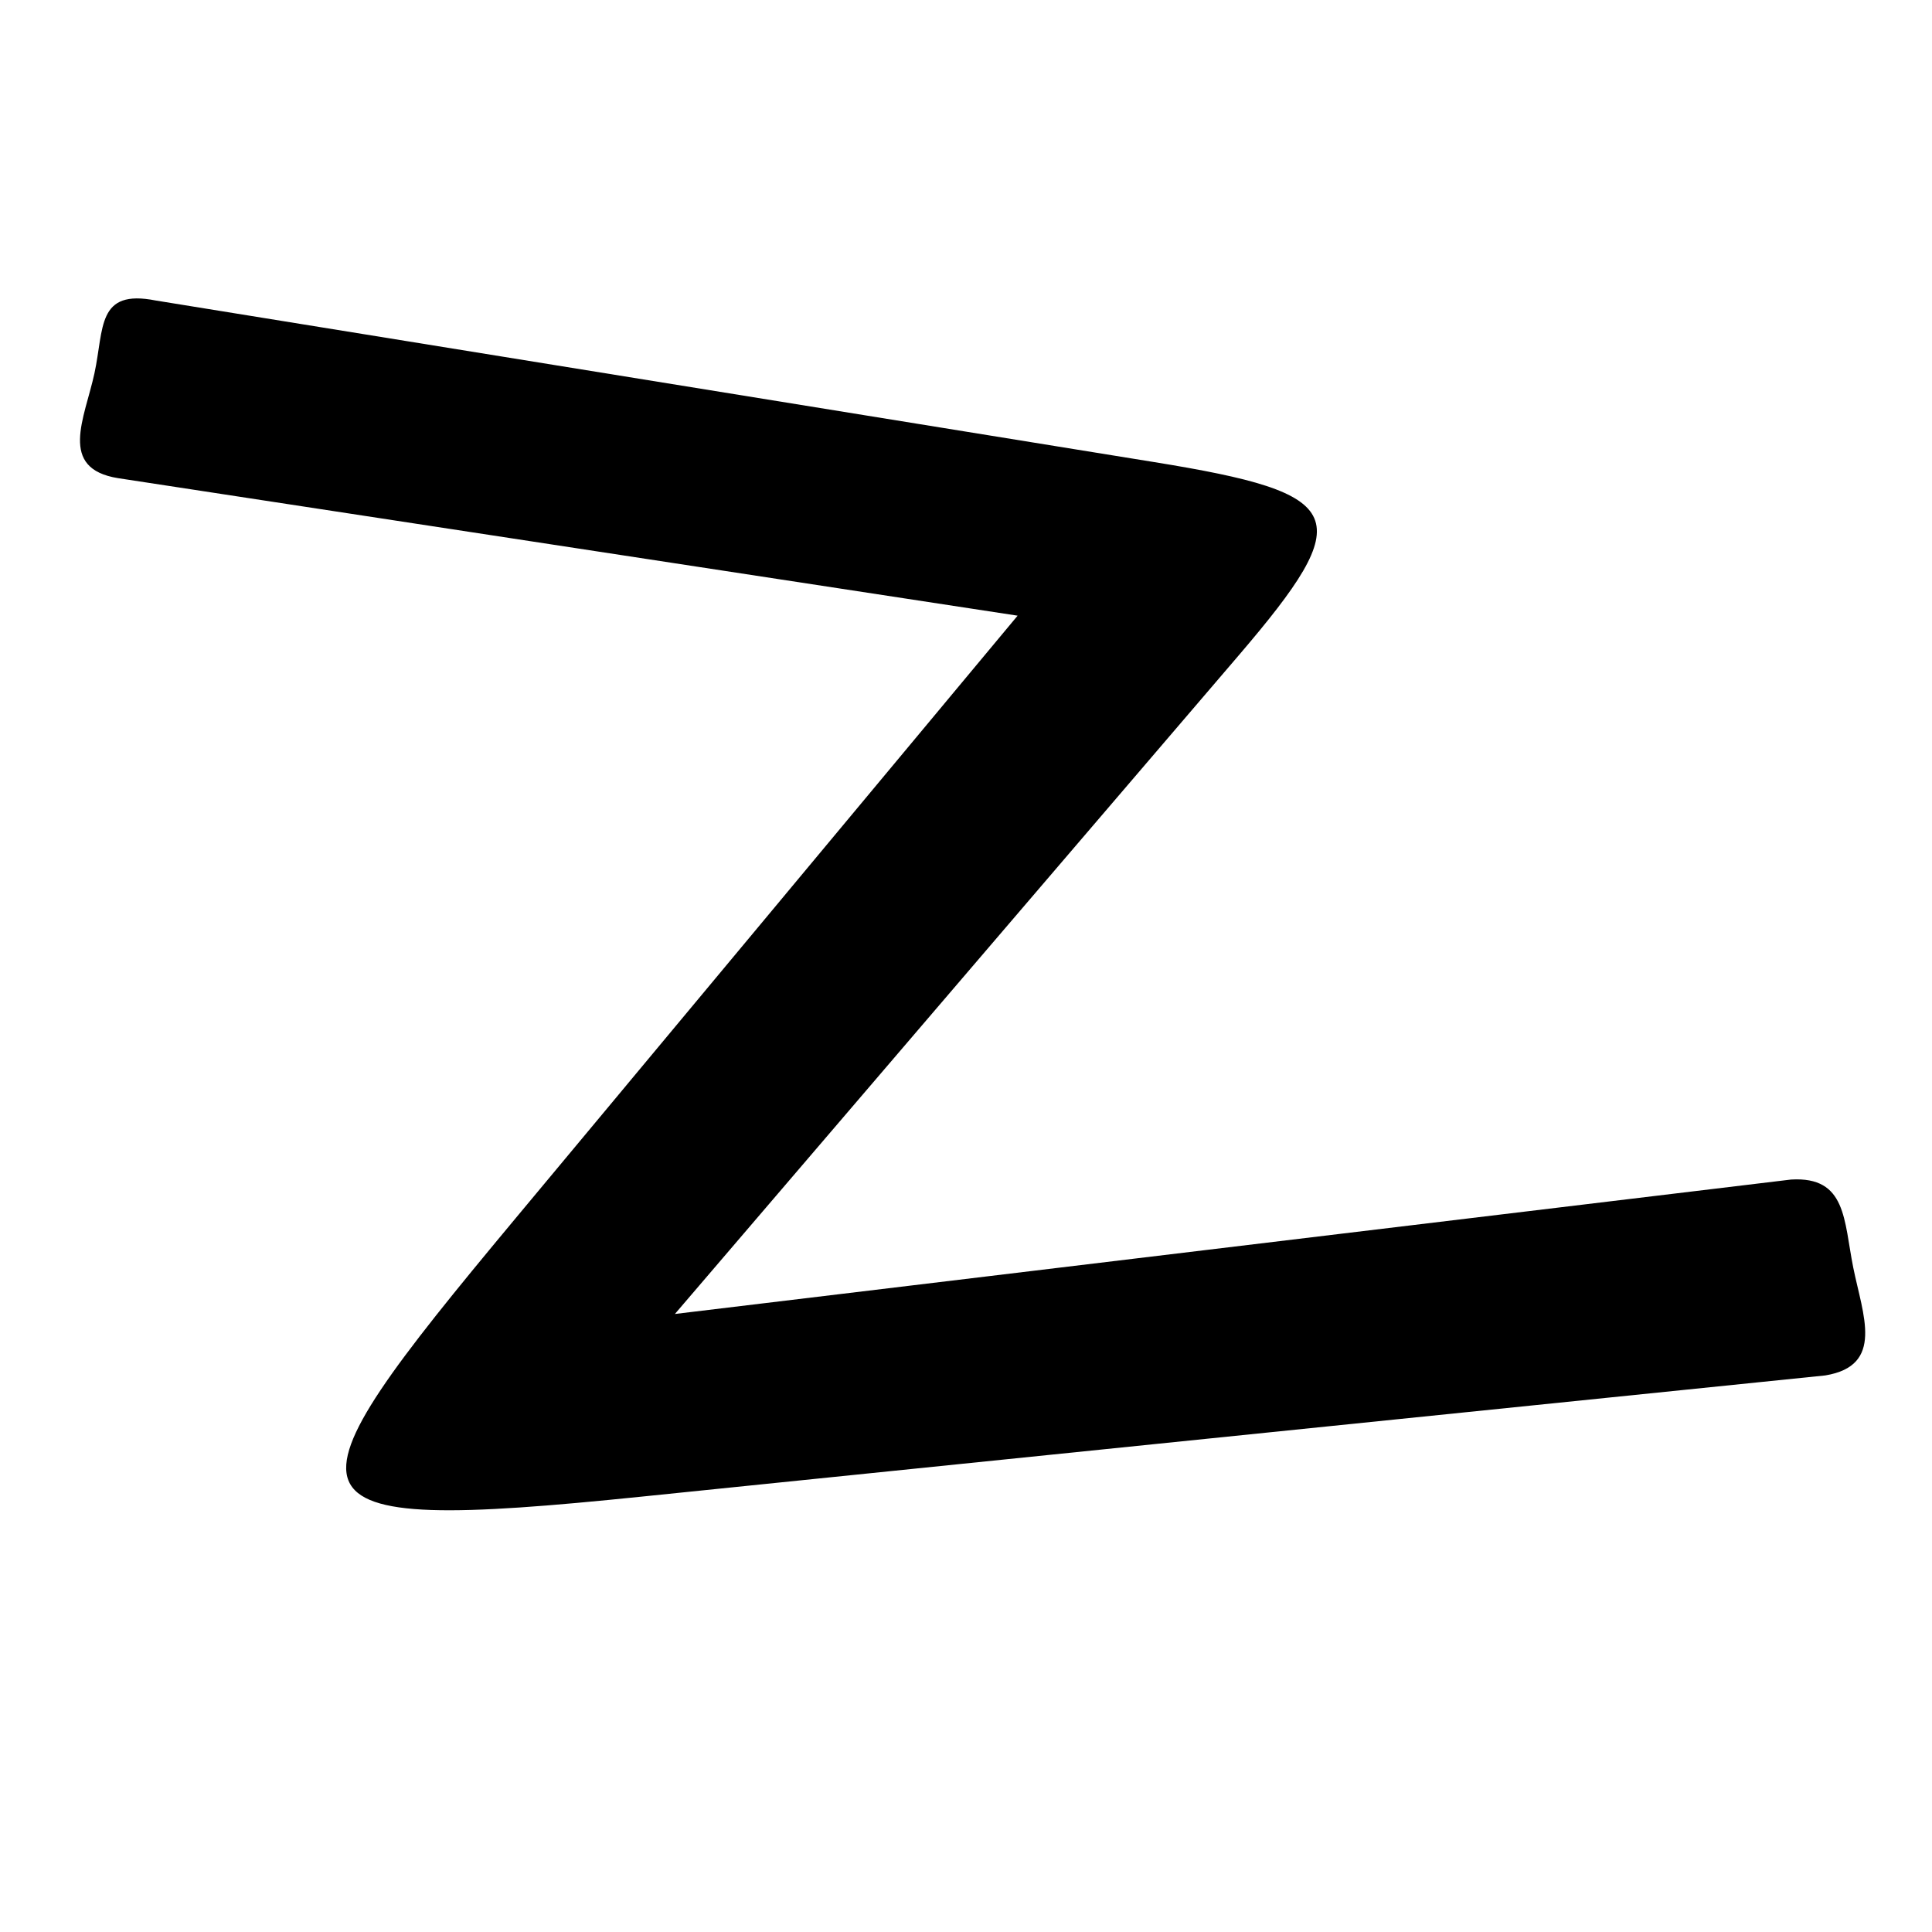 <?xml version="1.0" encoding="UTF-8" standalone="no"?>
<!-- Created with Inkscape (http://www.inkscape.org/) -->

<svg
   xmlns:dc="http://purl.org/dc/elements/1.1/"
   xmlns:cc="http://creativecommons.org/ns#"
   xmlns:rdf="http://www.w3.org/1999/02/22-rdf-syntax-ns#"
   xmlns:svg="http://www.w3.org/2000/svg"
   xmlns="http://www.w3.org/2000/svg"
   xmlns:sodipodi="http://sodipodi.sourceforge.net/DTD/sodipodi-0.dtd"
   xmlns:inkscape="http://www.inkscape.org/namespaces/inkscape"
   width="64px"
   height="64px"
   id="svg2396"
   sodipodi:version="0.32"
   inkscape:version="0.47 r22583"
   sodipodi:docname="brahmi_o.svg"
   inkscape:output_extension="org.inkscape.output.svg.inkscape"
   version="1.1">
  <defs
     id="defs2398">
    <inkscape:perspective
       sodipodi:type="inkscape:persp3d"
       inkscape:vp_x="0 : 32 : 1"
       inkscape:vp_y="0 : 1000 : 0"
       inkscape:vp_z="64 : 32 : 1"
       inkscape:persp3d-origin="32 : 21.333333 : 1"
       id="perspective2404" />
    <inkscape:perspective
       id="perspective2413"
       inkscape:persp3d-origin="372.04724 : 350.78739 : 1"
       inkscape:vp_z="744.09448 : 526.18109 : 1"
       inkscape:vp_y="0 : 1000 : 0"
       inkscape:vp_x="0 : 526.18109 : 1"
       sodipodi:type="inkscape:persp3d" />
    <inkscape:perspective
       id="perspective4132"
       inkscape:persp3d-origin="372.04724 : 350.78739 : 1"
       inkscape:vp_z="744.09448 : 526.18109 : 1"
       inkscape:vp_y="0 : 1000 : 0"
       inkscape:vp_x="0 : 526.18109 : 1"
       sodipodi:type="inkscape:persp3d" />
  </defs>
  <sodipodi:namedview
     id="base"
     pagecolor="#ffffff"
     bordercolor="#666666"
     borderopacity="1.0"
     inkscape:pageopacity="0.0"
     inkscape:pageshadow="2"
     inkscape:zoom="5.1277165"
     inkscape:cx="32.0094"
     inkscape:cy="32.299399"
     inkscape:current-layer="layer1"
     showgrid="false"
     inkscape:document-units="px"
     inkscape:grid-bbox="true"
     inkscape:window-width="640"
     inkscape:window-height="688"
     inkscape:window-x="542"
     inkscape:window-y="52"
     inkscape:window-maximized="0">
    <inkscape:grid
       type="xygrid"
       id="grid2421" />
  </sodipodi:namedview>
  <g
     id="layer1"
     inkscape:label="Layer 1"
     inkscape:groupmode="layer">
    <path
       style="fill:#000000"
       d="M 17.047,40.396 33.71,20.395 3.913,15.84 C 1.914,15.521 2.807,13.854 3.129,12.365 3.45,10.876 3.202,9.565 5.161,9.955 L 38.219,15.305 c 6.464,1.046 6.784,1.77 2.792,6.432 L 22.357,43.527 59.332,39.074 c 1.841,-0.11 1.744,1.35 2.06,2.919 0.316,1.569 1.043,3.246 -0.928,3.57 L 21.262,49.577 C 8.938,50.84 9.078,49.961 17.047,40.396 z"
       id="path4138"
       sodipodi:nodetypes="cccscssccscss" />
  </g>
</svg>
